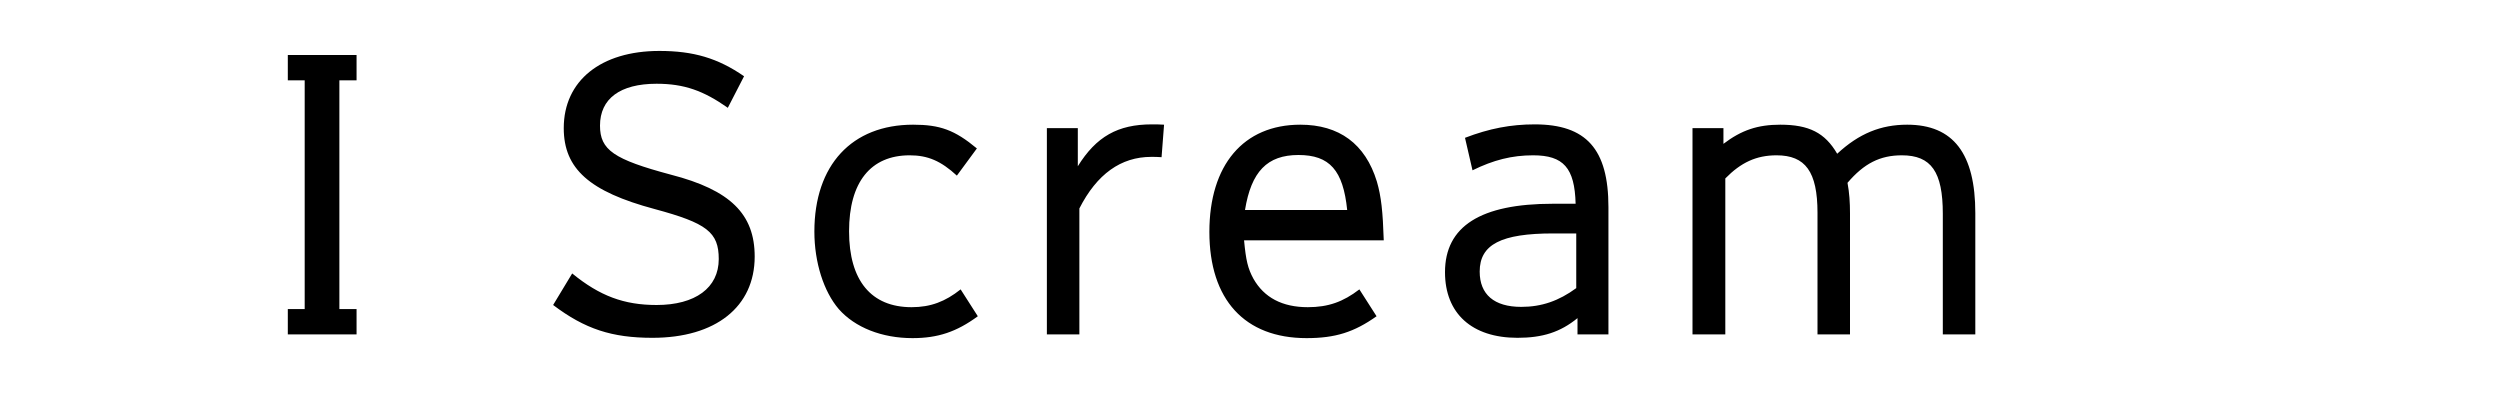 <svg xmlns="http://www.w3.org/2000/svg" viewBox="0 0 800 127"><path d="M114.1 107h-22v-8.1h5.4V25.7h-5.4v-8.1h22v8.1h-5.5v73.2h5.5v8.1zM232.9 34.5c-7.8-5.5-14-7.7-22.8-7.7-11.7 0-18.1 4.8-18.1 13.4 0 7.8 4.4 10.8 22.7 15.7 19 4.9 26.8 12.6 26.8 26.2 0 16.1-12.5 26-32.7 26-13 0-21.6-2.8-31.8-10.5l6.1-10.1c8.8 7.2 16.6 10.1 27 10.1 12.4 0 19.9-5.5 19.9-14.7 0-8.6-3.8-11.5-20.5-16-20.9-5.6-29.1-12.9-29.1-25.9 0-15.2 11.9-24.7 30.6-24.7 10.9 0 18.7 2.3 27.1 8.1l-5.2 10.1zM312.9 101.2c-6.8 5-12.8 7-20.9 7-9.8 0-18.4-3.4-23.6-9.3-4.8-5.6-7.8-14.9-7.8-24.8 0-21.3 12-34.2 31.6-34.2 8.6 0 13.3 1.7 20.4 7.6l-6.4 8.7c-5.1-4.7-9.3-6.5-15.1-6.5-12.5 0-19.4 8.6-19.4 24.3 0 15.8 7.1 24.3 20 24.3 6.1 0 10.8-1.8 15.7-5.7l5.5 8.6zM371.7 50.3c-1.4-.1-2.1-.1-3.3-.1-9.7 0-17.4 5.5-23 16.5V107H335V41h9.9v12.2c5.9-9.5 12.8-13.4 23.7-13.4 1.6 0 2.2 0 3.9.1l-.8 10.4zM398.1 76.9c.6 6.4 1.2 9 3 12.3 3.4 6 9.2 9.1 17.4 9.1 6.5 0 11.3-1.7 16.5-5.7l5.5 8.6c-7.2 5.1-13.2 7-22.4 7-19.8 0-31.1-12.3-31.1-34 0-21.4 10.9-34.3 29.1-34.3 12.4 0 20.8 6.1 24.5 18.2 1.4 4.8 1.9 9.6 2.2 18.8h-44.7zm33-9.7c-1.3-12.7-5.6-17.6-15.6-17.6s-15.1 5.3-17.1 17.6h32.7zM468.8 44.1c7.8-3 14.7-4.3 22.3-4.3 16.5 0 23.6 7.9 23.6 26.5V107h-9.9v-5.2c-5.5 4.5-11.2 6.3-19.2 6.3-14.6 0-23.2-7.8-23.2-21 0-14.7 11.4-21.9 34.5-21.9h7.3c-.3-11.5-3.9-15.5-13.6-15.5-6.8 0-12.7 1.5-19.4 4.8l-2.4-10.4zm35.5 30.6H497c-16.6 0-23.5 3.5-23.5 12.2 0 7.3 4.6 11.3 13.3 11.3 6.5 0 12-1.9 17.6-6V74.7zM551.4 46.1c5.9-4.5 11.1-6.2 18.3-6.2 9.2 0 14.3 2.6 18.2 9.3 7-6.5 14-9.3 22.4-9.3 14.8 0 21.8 9.3 21.8 28.3V107h-10.4V68.4c0-13.4-3.7-18.7-13.1-18.7-7 0-12.1 2.6-17.4 8.8.6 3.2.8 6.3.8 9.8V107h-10.4V68.1c0-13.2-3.9-18.4-13.1-18.4-6.5 0-11.4 2.3-16.4 7.4V107h-10.5V41h9.9v5.1z"/></svg>